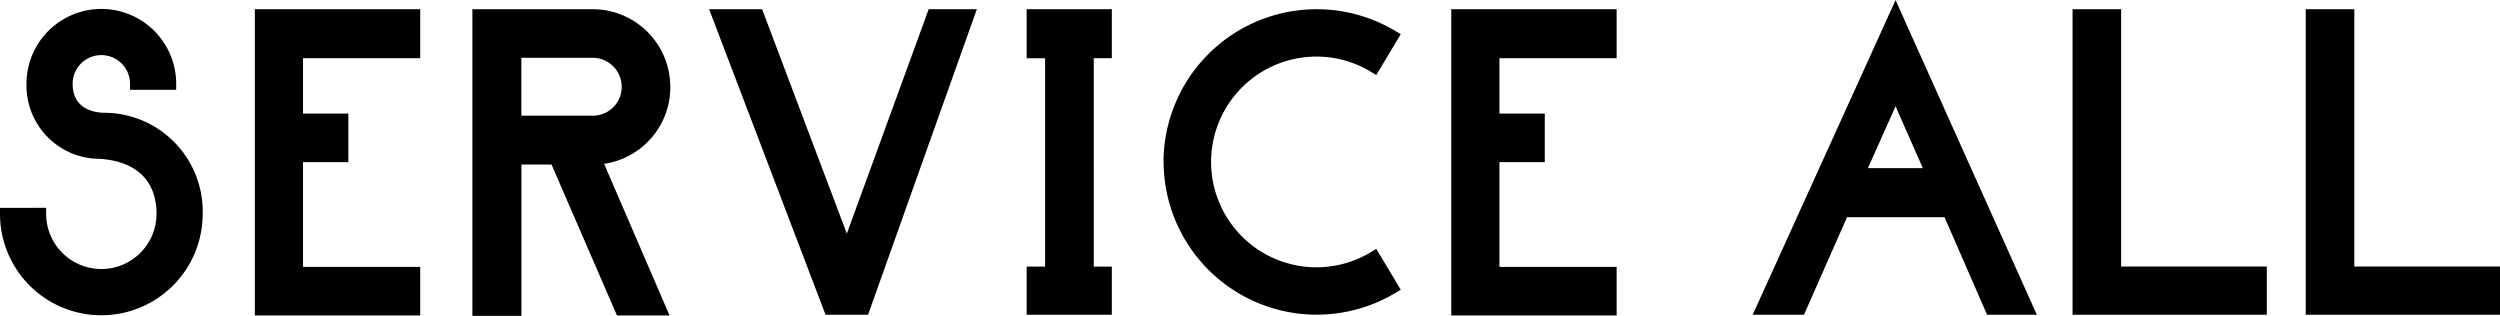 <svg xmlns="http://www.w3.org/2000/svg" width="112.122" height="14.166" viewBox="0 0 112.122 14.166">
  <path id="nav-servie-all" d="M115.736,11.32v.27a4.545,4.545,0,0,0,9.09,0,4.425,4.425,0,0,0-4.482-4.536c-.864-.054-1.35-.5-1.35-1.3a1.287,1.287,0,0,1,2.574,0v.27h2.07v-.27a3.357,3.357,0,0,0-6.714,0,3.287,3.287,0,0,0,3.294,3.366c1.638.108,2.538.99,2.538,2.466a2.475,2.475,0,0,1-4.95,0v-.27Zm18.846-6.714V2.41h-7.416V16.144h7.416V13.966h-5.256v-4.7h2.034V7.09h-2.034V4.606Zm9.036,1.278a1.291,1.291,0,0,1-1.3,1.3h-3.2V4.588h3.2A1.3,1.3,0,0,1,143.618,5.884Zm2.178,0a3.476,3.476,0,0,0-3.474-3.474h-5.4V16.162h2.2V9.376h1.35l2.934,6.768h2.358l-2.934-6.8A3.476,3.476,0,0,0,145.8,5.884Zm7.92,6.588-3.8-10.062h-2.376l5.22,13.7h1.908l4.878-13.7h-2.16ZM165.6,4.606V2.41H161.78v2.2h.828v9.342h-.828v2.16H165.6v-2.16h-.81V4.606Zm2.322,4.662a6.869,6.869,0,0,0,10.422,5.85l.216-.126-1.1-1.836-.234.144a4.725,4.725,0,1,1,0-8.082l.234.144,1.1-1.836L178.34,3.4a6.869,6.869,0,0,0-10.422,5.868ZM188.24,4.606V2.41h-7.416V16.144h7.416V13.966h-5.256v-4.7h2.034V7.09h-2.034V4.606Zm11.268,4.932,1.242-2.772,1.224,2.772Zm-.936,2.2h4.374l1.908,4.374h2.232L200.75,2l-6.408,14.112h2.3ZM210.866,2.41h-2.178v13.7H217.4v-2.16h-6.534Zm10.458,0h-2.178v13.7h8.712v-2.16h-6.534Z" transform="translate(-115.736 -1.996)"/>
</svg>
